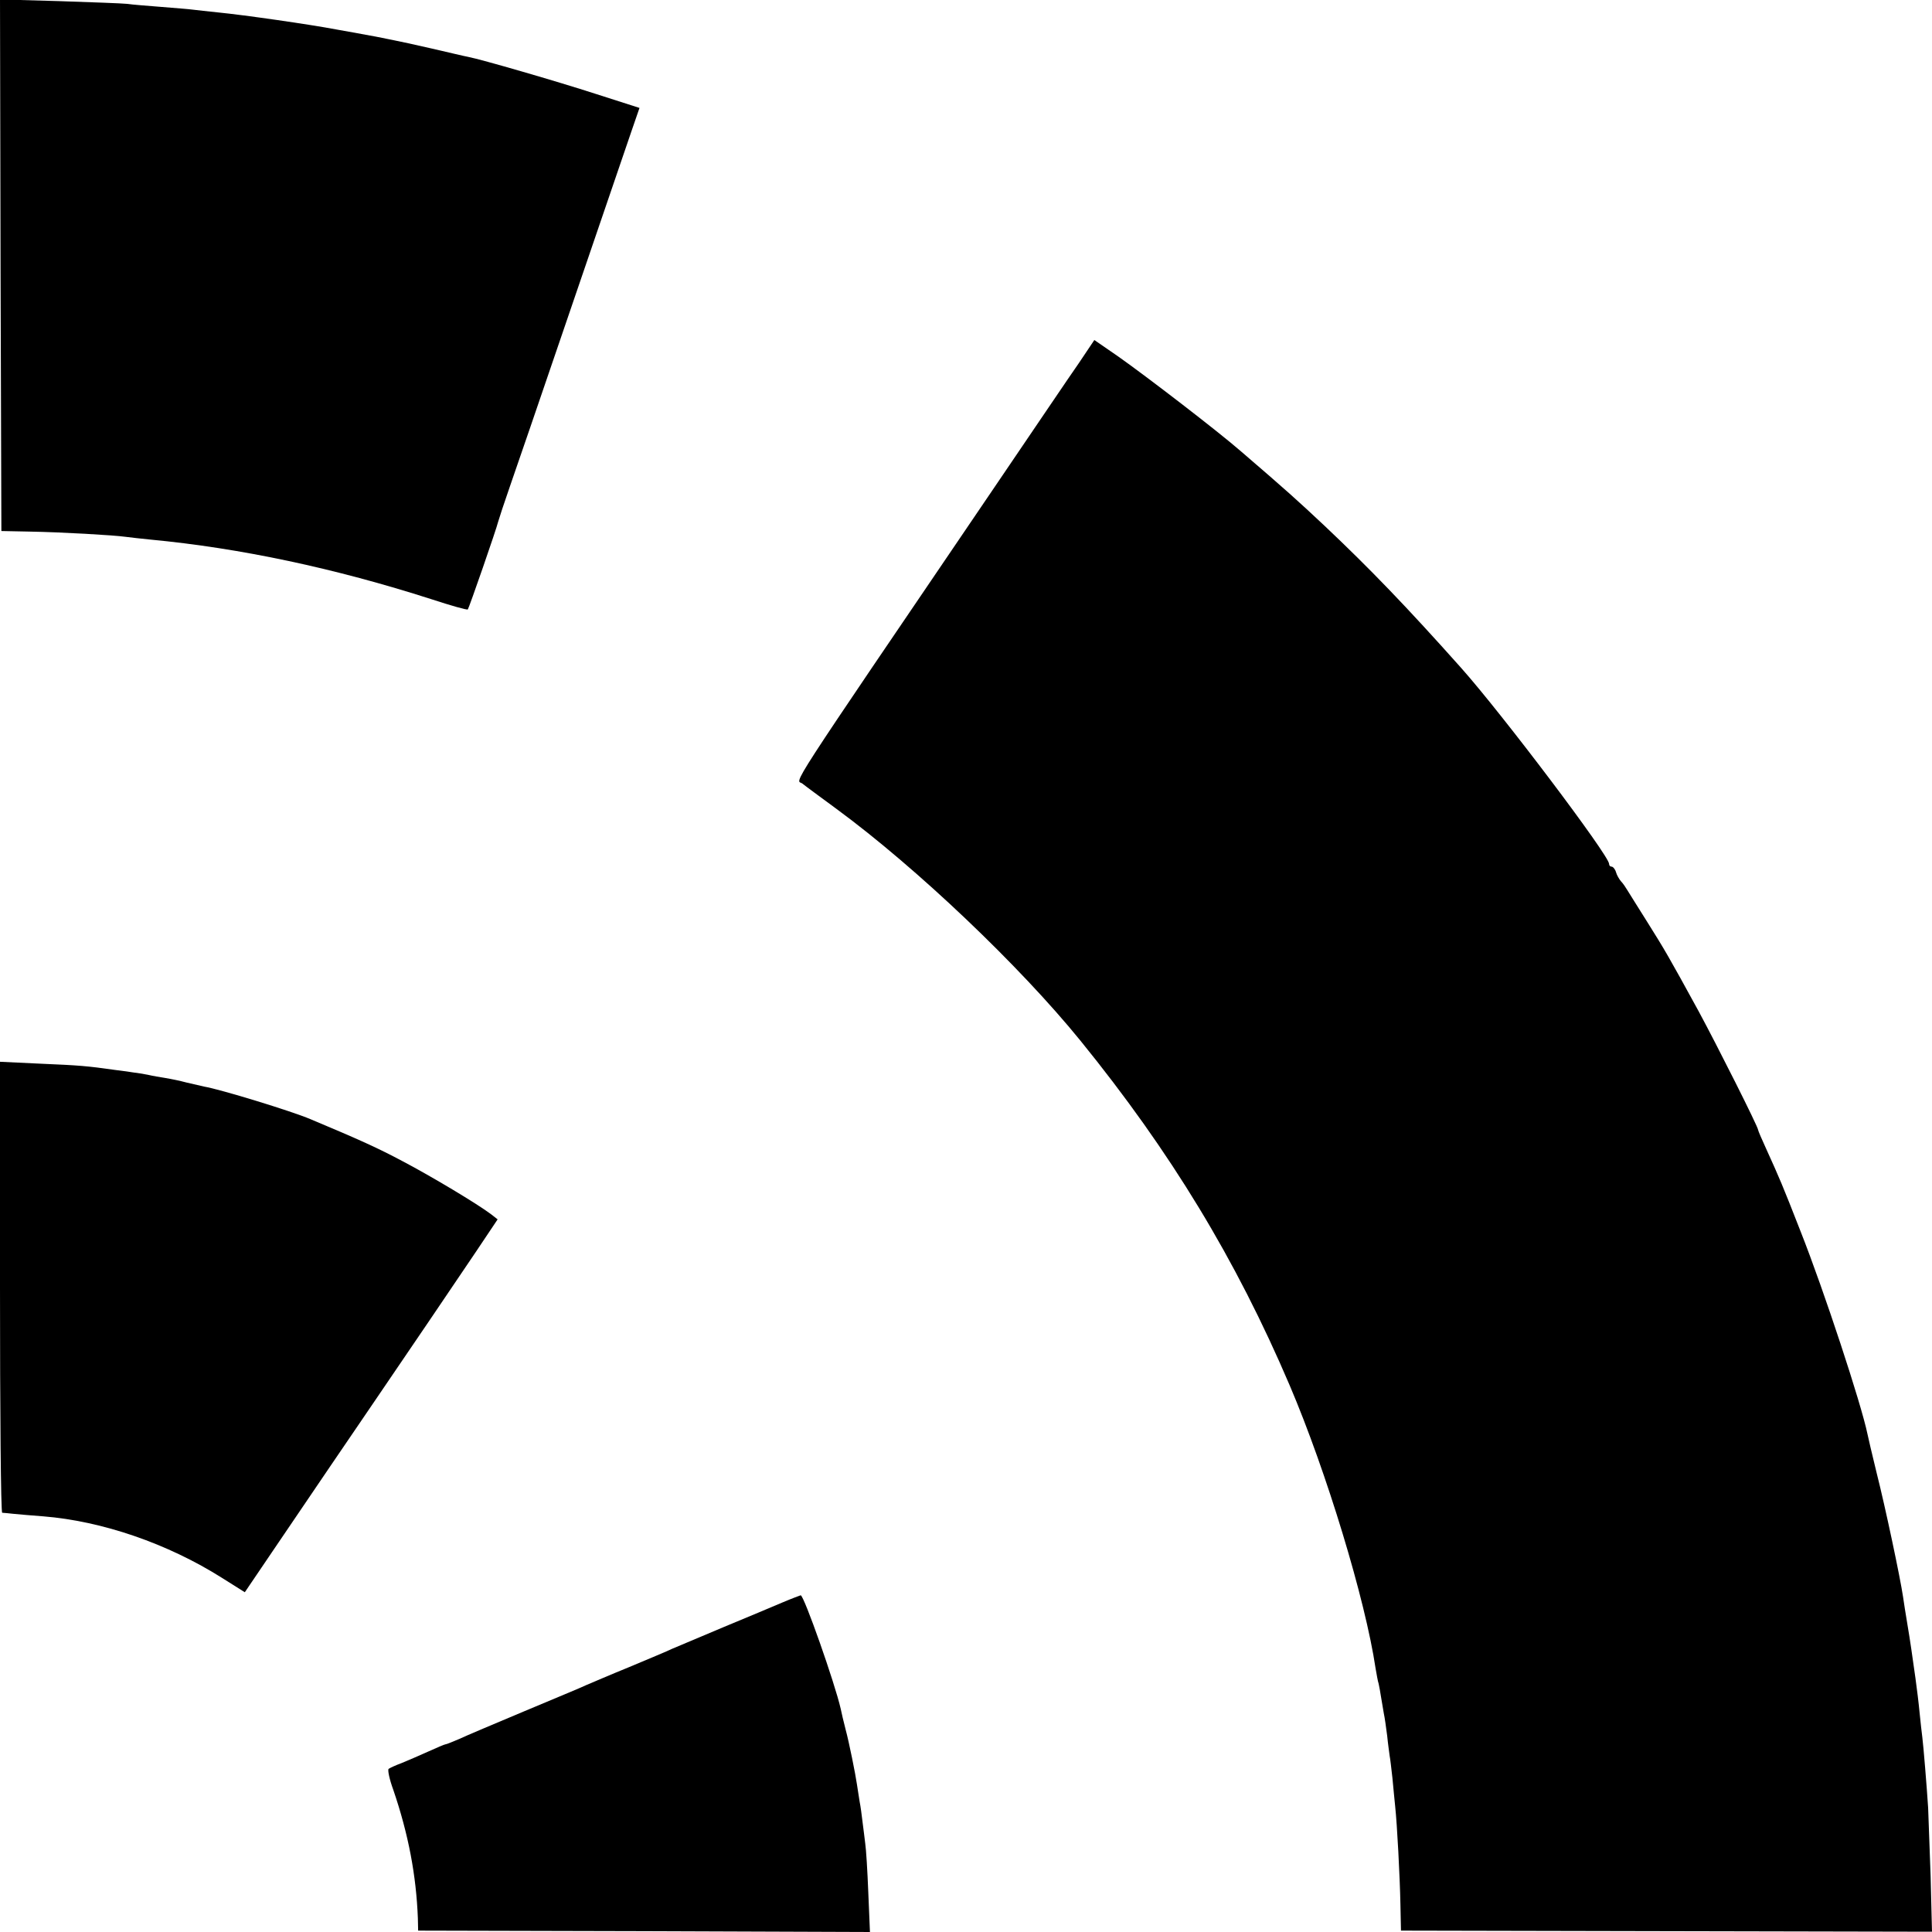 <?xml version="1.0" standalone="no"?>
<!DOCTYPE svg PUBLIC "-//W3C//DTD SVG 20010904//EN"
 "http://www.w3.org/TR/2001/REC-SVG-20010904/DTD/svg10.dtd">
<svg version="1.0" xmlns="http://www.w3.org/2000/svg"
 width="700pt" height="700pt" viewBox="0 0 700 700"
 preserveAspectRatio="xMidYMid meet">
<g transform="translate(0,700) scale(0.1,-0.1)"
fill="#000000" stroke="none">
<path d="M2 6039 l3 -963 100 -2 c119 -2 308 -13 350 -19 17 -2 57 -7 90 -10
327 -31 669 -104 1018 -216 70 -23 130 -40 132 -37 4 4 104 292 110 318 2 8
22 69 45 135 23 66 104 302 180 525 133 389 193 565 257 752 l30 87 -156 50
c-145 47 -418 126 -465 135 -12 2 -70 16 -131 30 -60 14 -122 27 -137 30 -59
12 -84 17 -103 20 -11 2 -58 11 -105 19 -100 19 -338 53 -430 62 -36 4 -77 8
-91 10 -14 2 -66 6 -115 10 -49 4 -104 8 -123 11 -19 2 -130 6 -248 10 l-213
6 2 -963z"/>
<path d="M3910 5686 c-31 -44 -170 -250 -310 -456 -775 -1141 -716 -1051 -693
-1069 11 -9 67 -50 124 -92 291 -214 664 -569 884 -840 327 -403 563 -792 758
-1249 133 -312 274 -776 311 -1025 4 -22 8 -47 11 -55 2 -8 6 -31 9 -50 3 -19
8 -46 10 -59 3 -13 8 -49 12 -80 3 -31 8 -64 9 -73 2 -9 6 -45 10 -80 3 -35 8
-81 10 -103 7 -65 17 -253 19 -355 l2 -95 962 -2 962 -2 -5 202 c-4 111 -8
222 -9 247 -5 78 -17 224 -21 255 -2 17 -7 57 -10 90 -3 33 -10 89 -15 125 -5
36 -12 83 -15 105 -3 22 -10 65 -15 95 -5 30 -12 73 -15 95 -10 68 -64 324
-96 450 -16 66 -31 129 -33 140 -22 107 -157 518 -242 733 -66 169 -76 192
-125 300 -16 35 -29 65 -29 68 0 11 -148 305 -215 429 -110 201 -123 223 -187
325 -33 52 -65 104 -72 115 -6 10 -16 25 -23 32 -6 7 -15 22 -18 33 -3 11 -11
20 -16 20 -5 0 -9 4 -9 10 0 30 -388 544 -536 710 -197 221 -329 358 -495 515
-98 92 -138 128 -302 269 -86 75 -347 275 -445 344 l-87 60 -55 -82z"/>
<path d="M0 2336 c0 -449 3 -816 8 -817 4 0 23 -2 42 -4 19 -2 68 -6 107 -9
212 -17 450 -98 649 -224 l81 -51 103 152 c145 214 281 414 365 537 126 185
287 422 369 544 l79 118 -23 18 c-50 38 -219 139 -320 192 -90 48 -156 78
-335 153 -68 29 -326 108 -385 118 -14 3 -43 10 -65 15 -22 6 -56 13 -75 16
-19 3 -48 8 -65 12 -16 3 -39 7 -50 8 -11 2 -40 6 -65 9 -106 15 -132 17 -272
23 l-148 7 0 -817z"/>
<path d="M2835 1194 c-33 -14 -130 -55 -215 -90 -85 -36 -168 -71 -185 -78
-16 -8 -86 -37 -155 -66 -69 -28 -138 -58 -155 -65 -16 -8 -118 -50 -225 -95
-107 -45 -214 -90 -237 -101 -24 -10 -45 -19 -49 -19 -3 0 -31 -12 -62 -26
-31 -14 -75 -33 -97 -42 -22 -8 -43 -18 -47 -21 -4 -4 3 -38 17 -76 55 -161
83 -310 89 -465 l1 -45 819 -2 818 -3 -6 143 c-3 78 -8 158 -11 177 -2 19 -7
55 -10 80 -3 25 -7 56 -10 70 -2 14 -7 43 -10 64 -5 36 -29 155 -41 199 -9 35
-14 57 -18 76 -21 92 -133 411 -145 411 -3 -1 -33 -12 -66 -26z"/>
</g>
</svg>
